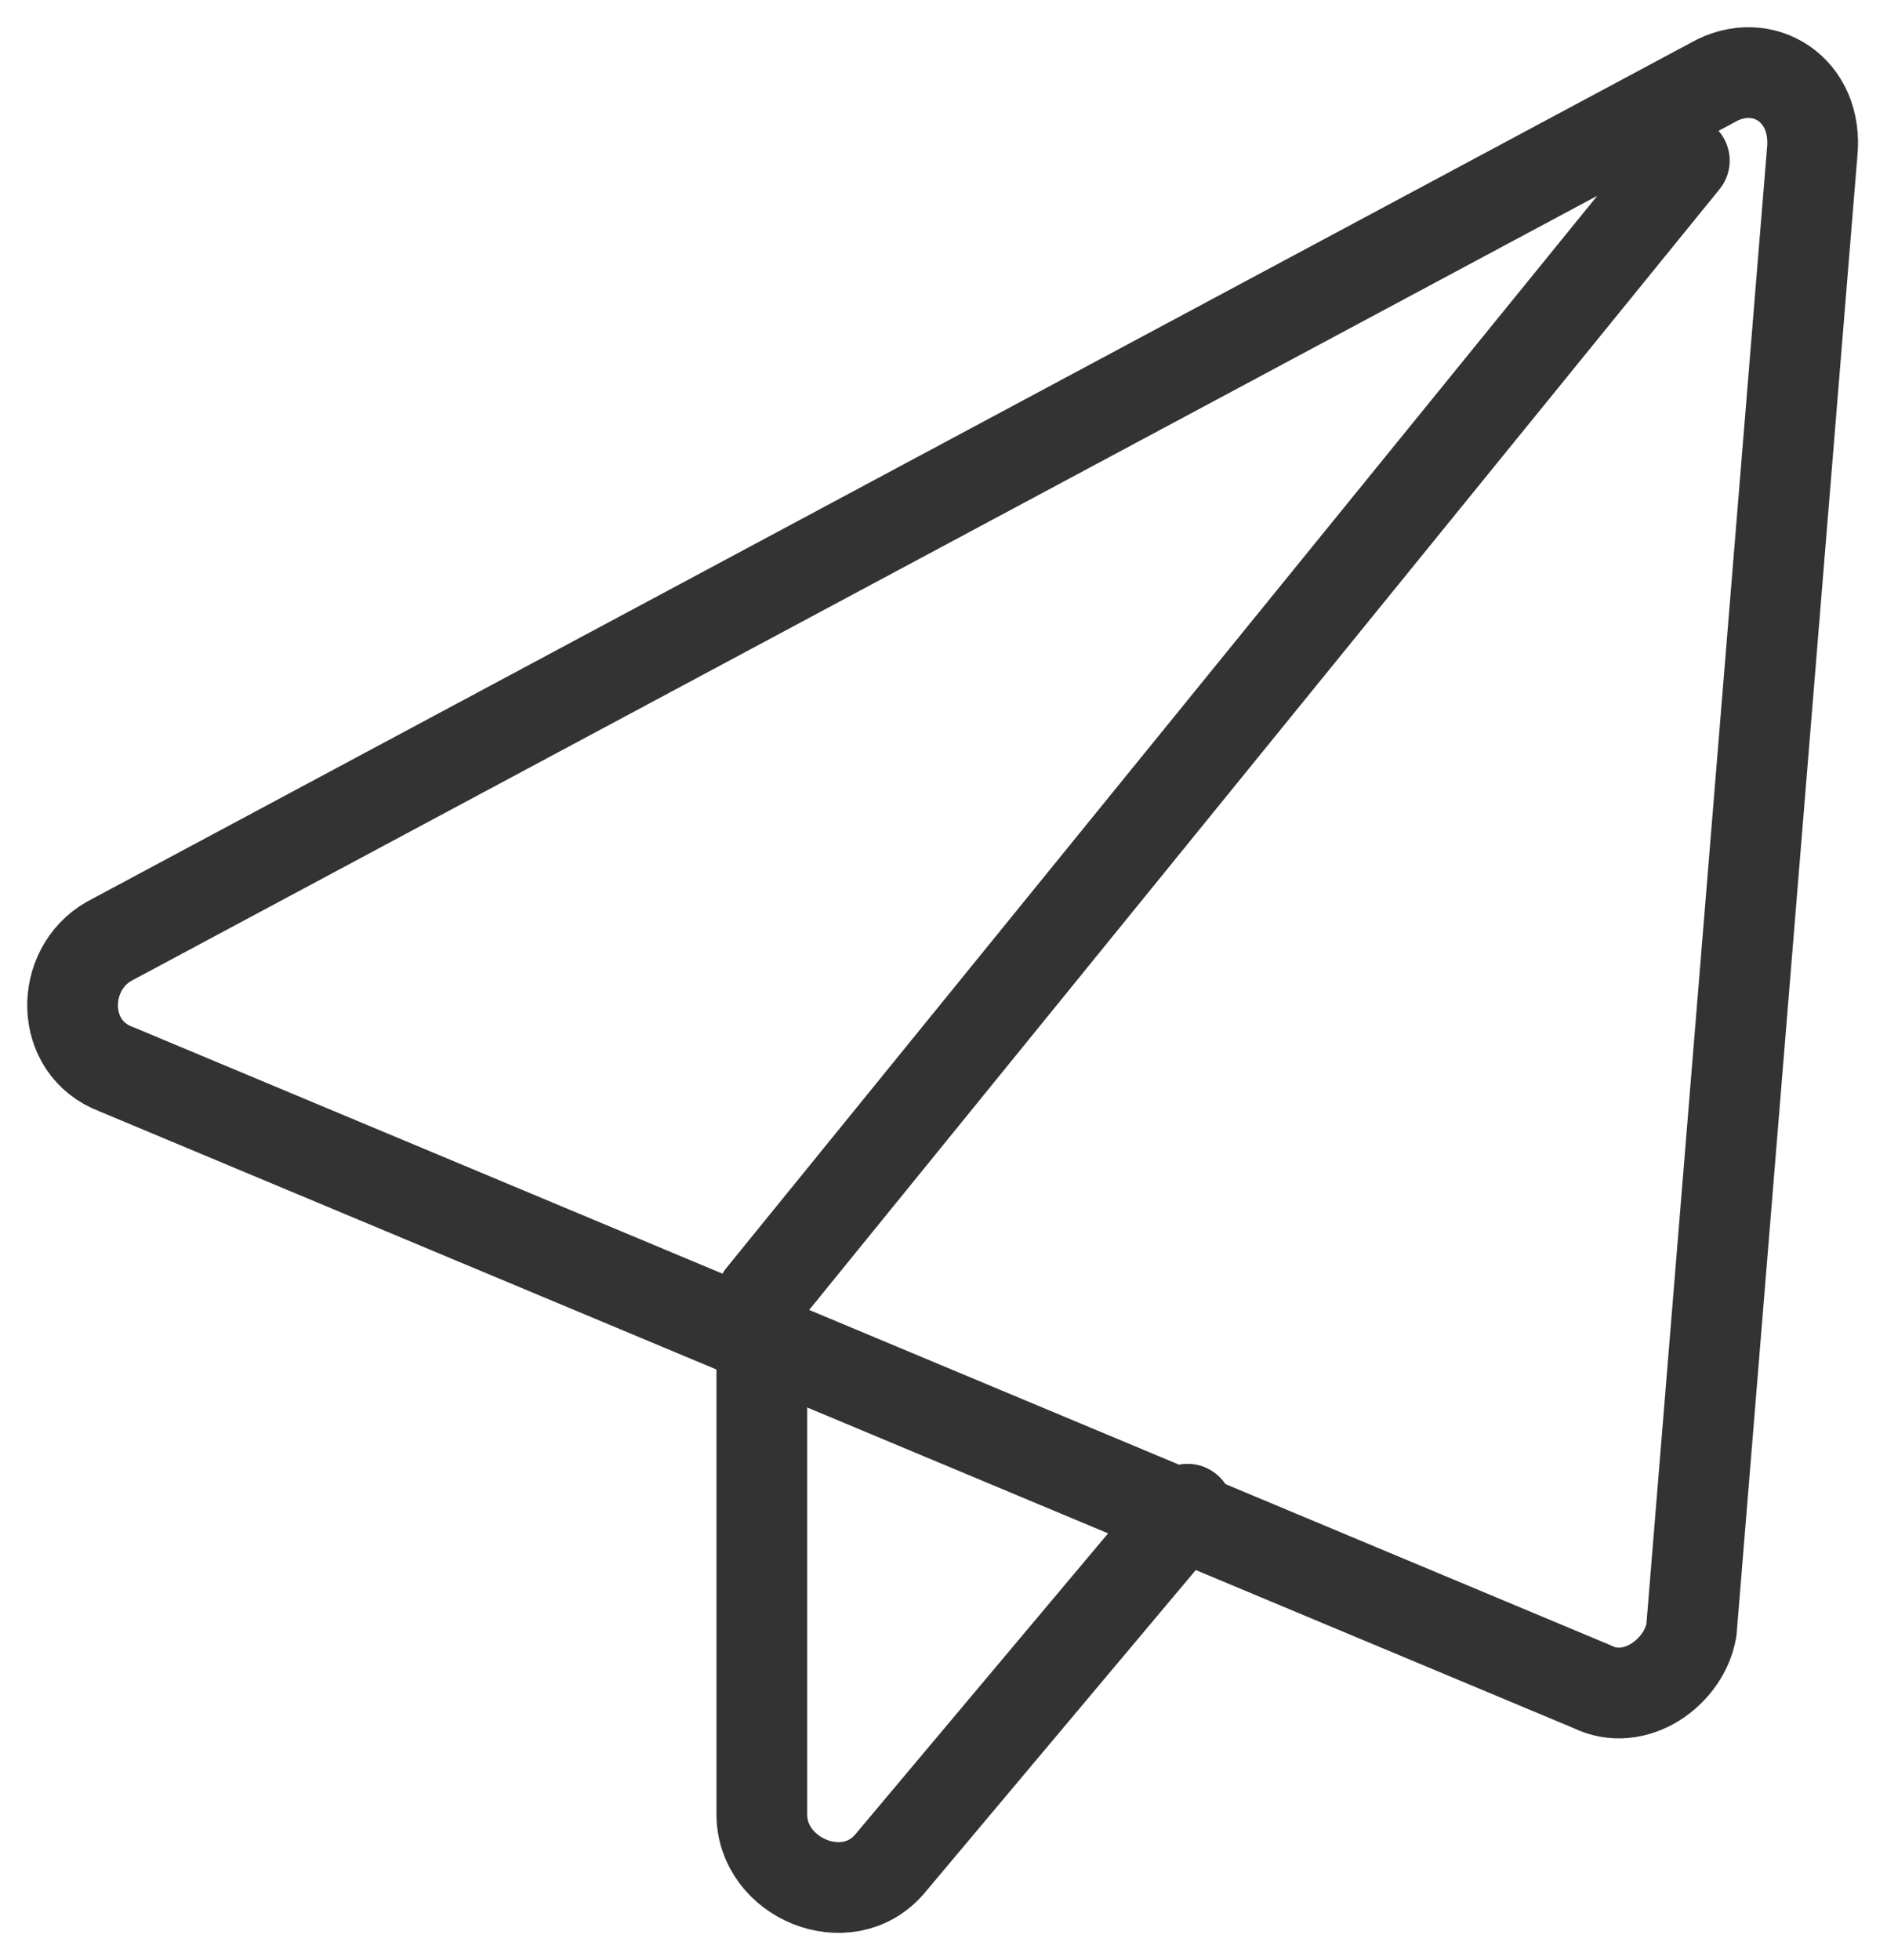 <svg width="52" height="54" viewBox="0 0 52 54" fill="none" xmlns="http://www.w3.org/2000/svg">
<g id="Frame 1000001779">
<path id="Vector" d="M47.197 2.273L3.003 25.934C1.635 26.716 1.635 28.867 3.199 29.454L43.873 46.467C45.046 47.053 46.415 46.075 46.611 44.902L49.935 4.228C50.131 2.468 48.566 1.49 47.197 2.273Z" stroke="#333333" stroke-width="2.5" stroke-miterlimit="10" stroke-linecap="round" stroke-linejoin="round"/>
<path id="Vector_2" d="M46.415 4.424L20.994 35.711V49.986C20.994 51.746 23.34 52.724 24.514 51.355L32.727 41.578" stroke="#333333" stroke-width="2.5" stroke-miterlimit="10" stroke-linecap="round" stroke-linejoin="round"/>
</g>
</svg>
